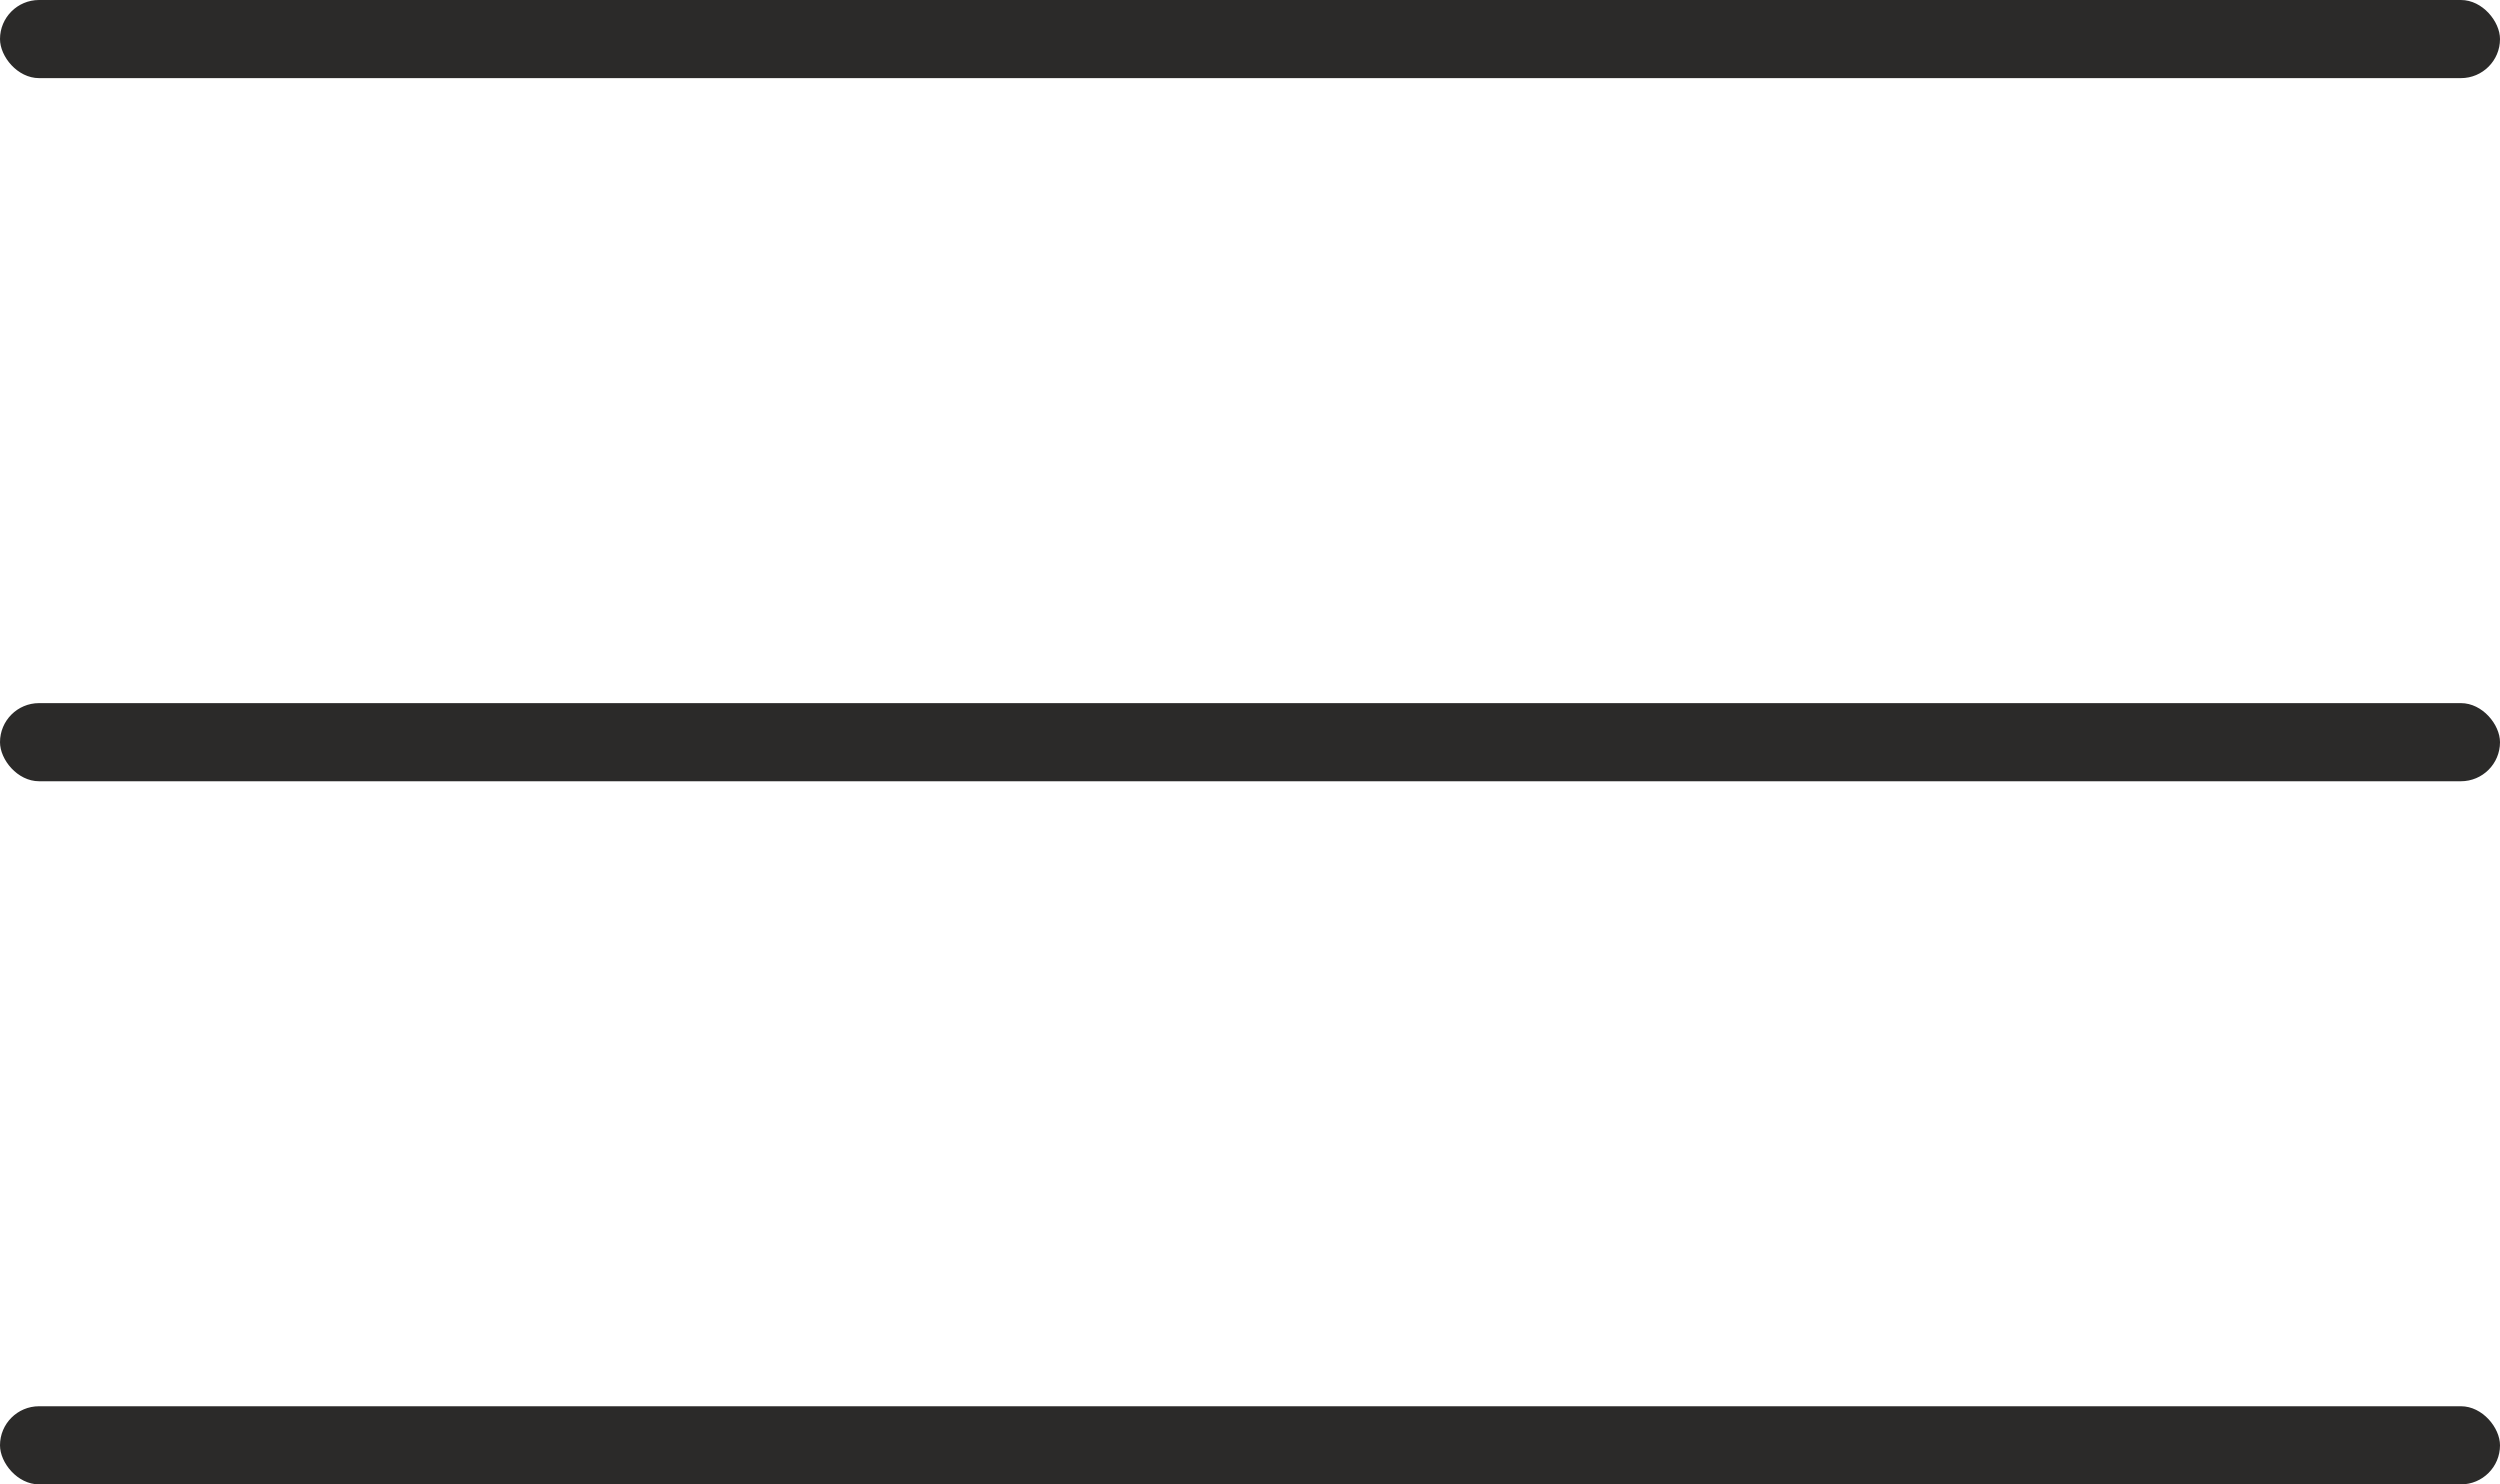 <?xml version="1.0" encoding="UTF-8"?> <svg xmlns="http://www.w3.org/2000/svg" width="32" height="19" viewBox="0 0 32 19" fill="none"> <rect width="32" height="1" rx="0.5" fill="#2B2A29"></rect> <rect y="9" width="32" height="1" rx="0.5" fill="#2B2A29"></rect> <rect y="18" width="32" height="1" rx="0.5" fill="#2B2A29"></rect> </svg> 